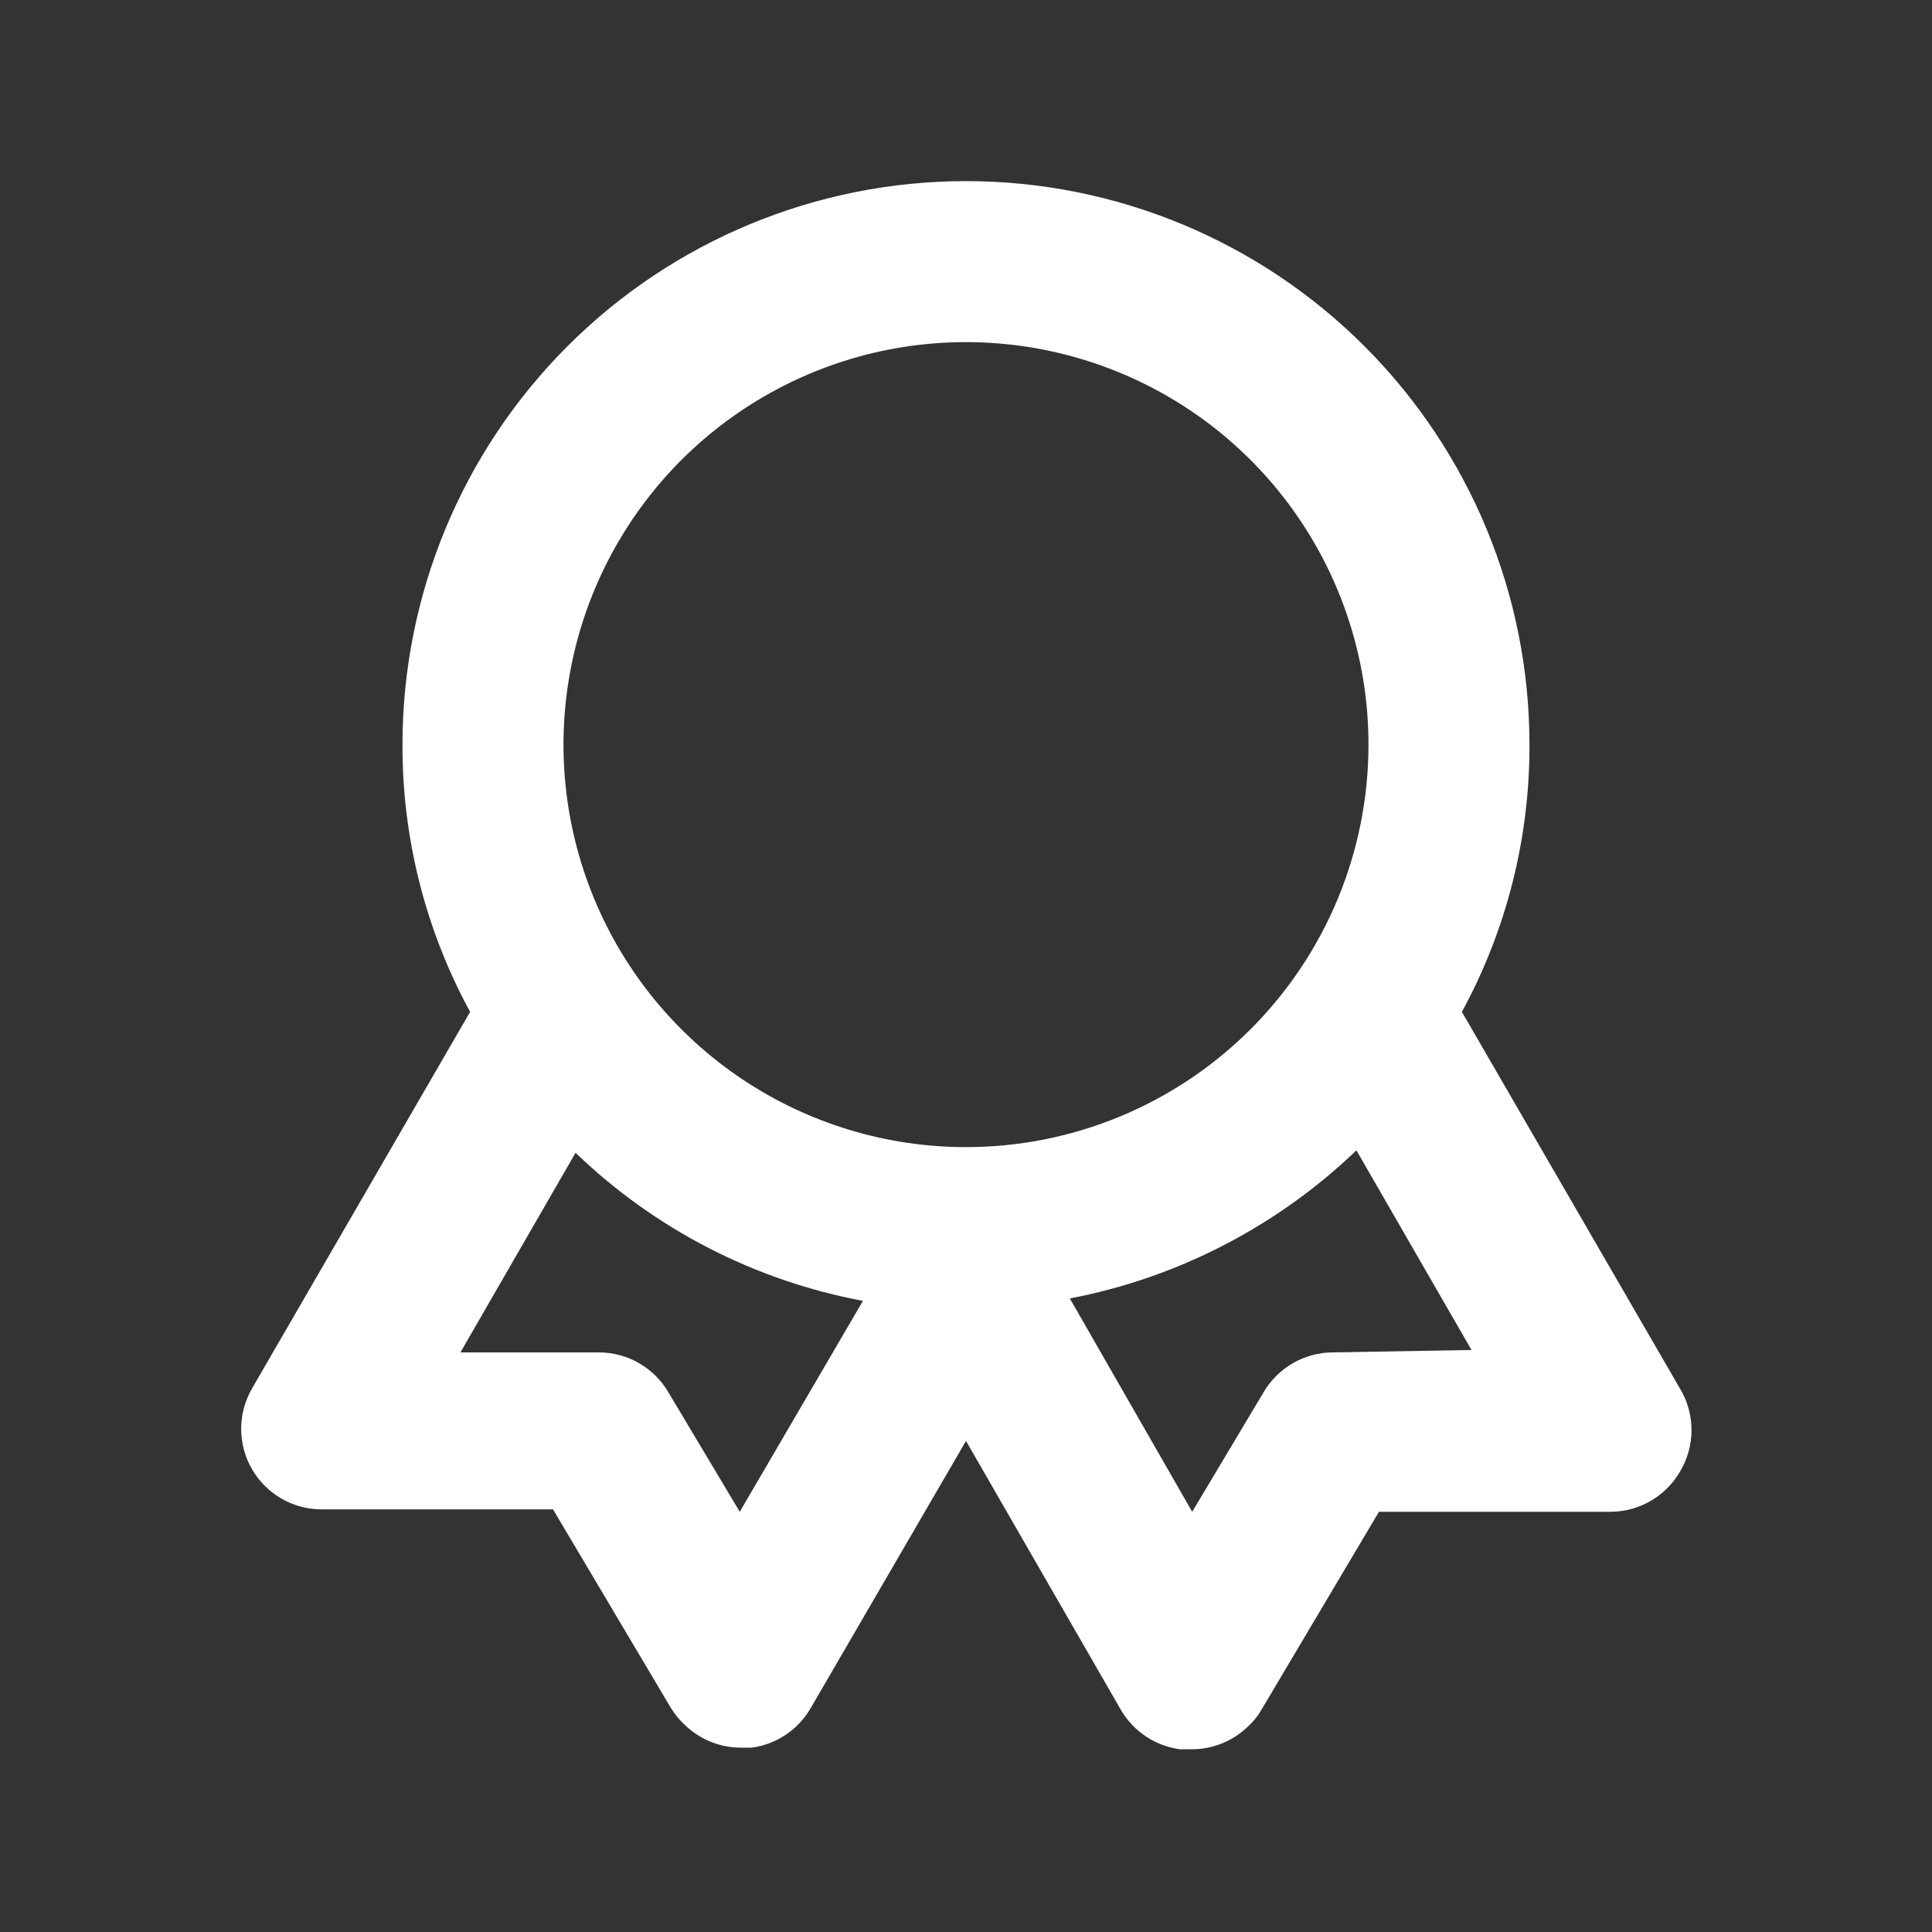 <svg width="40" height="40" viewBox="0 0 40 40" fill="none" xmlns="http://www.w3.org/2000/svg">
<rect x="0" y="0" width="40" height="40" fill="#333333" stroke="none"/>
<path d="M34.783 28.75L30.267 20.95C31.191 19.253 31.672 17.349 31.666 15.417C31.666 12.322 30.437 9.355 28.249 7.167C26.061 4.979 23.094 3.75 20 3.75C16.906 3.75 13.938 4.979 11.75 7.167C9.562 9.355 8.333 12.322 8.333 15.417C8.327 17.349 8.809 19.253 9.733 20.95L5.216 28.75C5.07 29.004 4.993 29.292 4.993 29.585C4.993 29.878 5.071 30.166 5.218 30.419C5.365 30.673 5.577 30.883 5.831 31.029C6.085 31.175 6.373 31.251 6.666 31.25H11.45L13.883 35.35C13.965 35.486 14.066 35.609 14.183 35.717C14.492 36.014 14.904 36.182 15.333 36.183H15.566C15.818 36.149 16.058 36.057 16.269 35.916C16.48 35.774 16.656 35.587 16.783 35.367L20 29.833L23.216 35.417C23.346 35.633 23.522 35.818 23.733 35.957C23.944 36.095 24.183 36.184 24.433 36.217H24.666C25.101 36.219 25.52 36.052 25.833 35.75C25.945 35.649 26.041 35.531 26.116 35.4L28.55 31.3H33.333C33.627 31.301 33.916 31.225 34.17 31.078C34.425 30.932 34.636 30.721 34.783 30.467C34.939 30.207 35.021 29.911 35.021 29.608C35.021 29.306 34.939 29.009 34.783 28.75ZM15.316 31.3L13.833 28.817C13.687 28.57 13.48 28.366 13.232 28.223C12.984 28.08 12.703 28.003 12.416 28H9.533L11.916 23.867C13.558 25.448 15.626 26.514 17.866 26.933L15.316 31.3ZM20 23.75C18.352 23.75 16.741 23.261 15.37 22.346C14 21.43 12.931 20.128 12.301 18.606C11.67 17.083 11.505 15.407 11.827 13.791C12.148 12.174 12.942 10.69 14.107 9.524C15.273 8.359 16.758 7.565 18.374 7.243C19.991 6.922 21.666 7.087 23.189 7.718C24.712 8.348 26.013 9.416 26.929 10.787C27.844 12.157 28.333 13.768 28.333 15.417C28.333 17.627 27.455 19.746 25.892 21.309C24.329 22.872 22.21 23.75 20 23.75ZM27.583 28C27.297 28.003 27.016 28.08 26.768 28.223C26.52 28.366 26.312 28.57 26.166 28.817L24.683 31.3L22.15 26.883C24.382 26.456 26.443 25.39 28.083 23.817L30.466 27.95L27.583 28Z" fill="white"/>
</svg>
